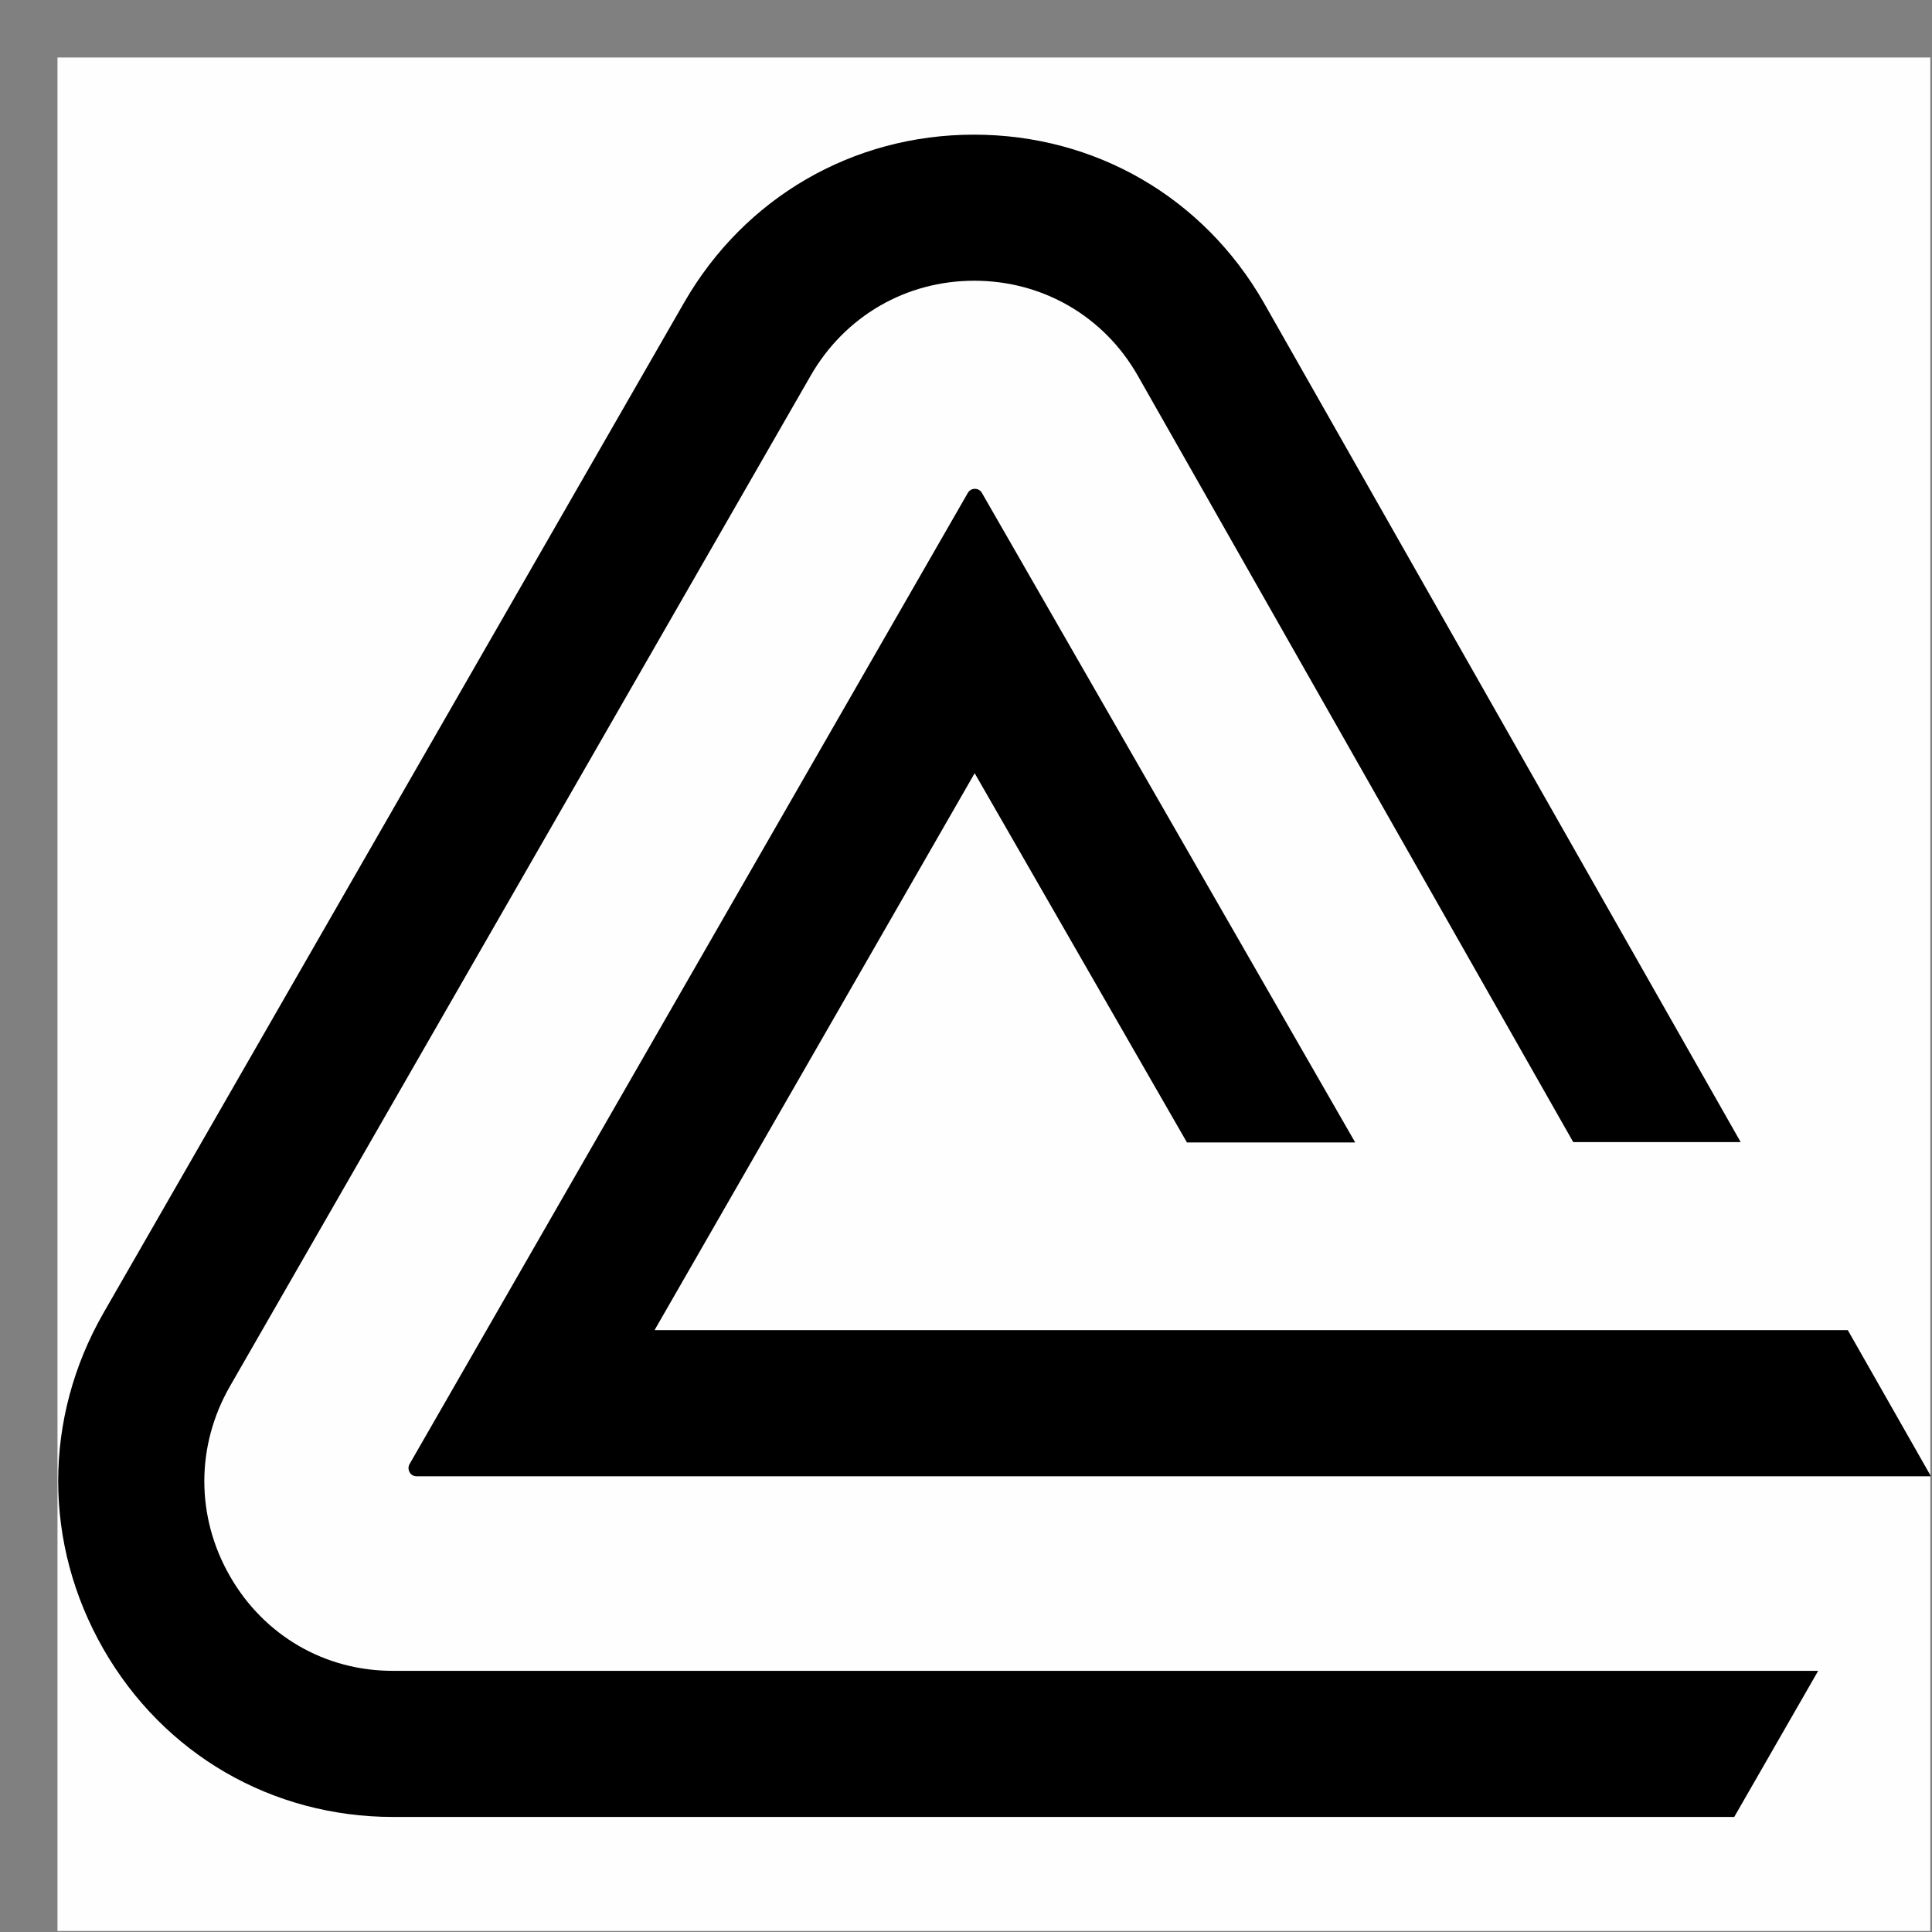 <svg width="32" height="32" viewBox="0 0 33 33" fill="none" xmlns="http://www.w3.org/2000/svg">
<rect x="0" y="0" width="33" height="33" fill="#808080" stroke="none"/>
<path fill-rule="evenodd" clip-rule="evenodd" d="M0.982 0.982C11.645 0.982 22.308 0.982 32.971 0.982C32.971 11.649 32.971 22.316 32.971 32.982C22.308 32.982 11.645 32.982 0.982 32.982C0.982 22.316 0.982 11.649 0.982 0.982Z" fill="#FEFEFE"/>
<path d="M16.648 13.207L20.274 19.514H23.148L16.771 8.418C16.72 8.327 16.583 8.327 16.532 8.418L6.996 25.007C6.944 25.099 7.009 25.216 7.113 25.216H32.982L31.562 22.72H11.18L16.648 13.207Z" fill="black"/>
<path d="M3.928 26.923C3.344 25.907 3.344 24.695 3.928 23.678L13.846 6.418C14.43 5.401 15.474 4.795 16.642 4.795C17.809 4.795 18.854 5.401 19.431 6.411L26.872 19.508H29.732L21.585 5.167C20.553 3.368 18.705 2.3 16.635 2.3C14.566 2.3 12.717 3.375 11.686 5.167L1.767 22.427C0.736 24.226 0.736 26.369 1.767 28.168C2.799 29.966 4.648 31.035 6.717 31.035H29.622L31.056 28.539H6.723C5.556 28.546 4.511 27.939 3.928 26.923Z" fill="black"/>
</svg>

